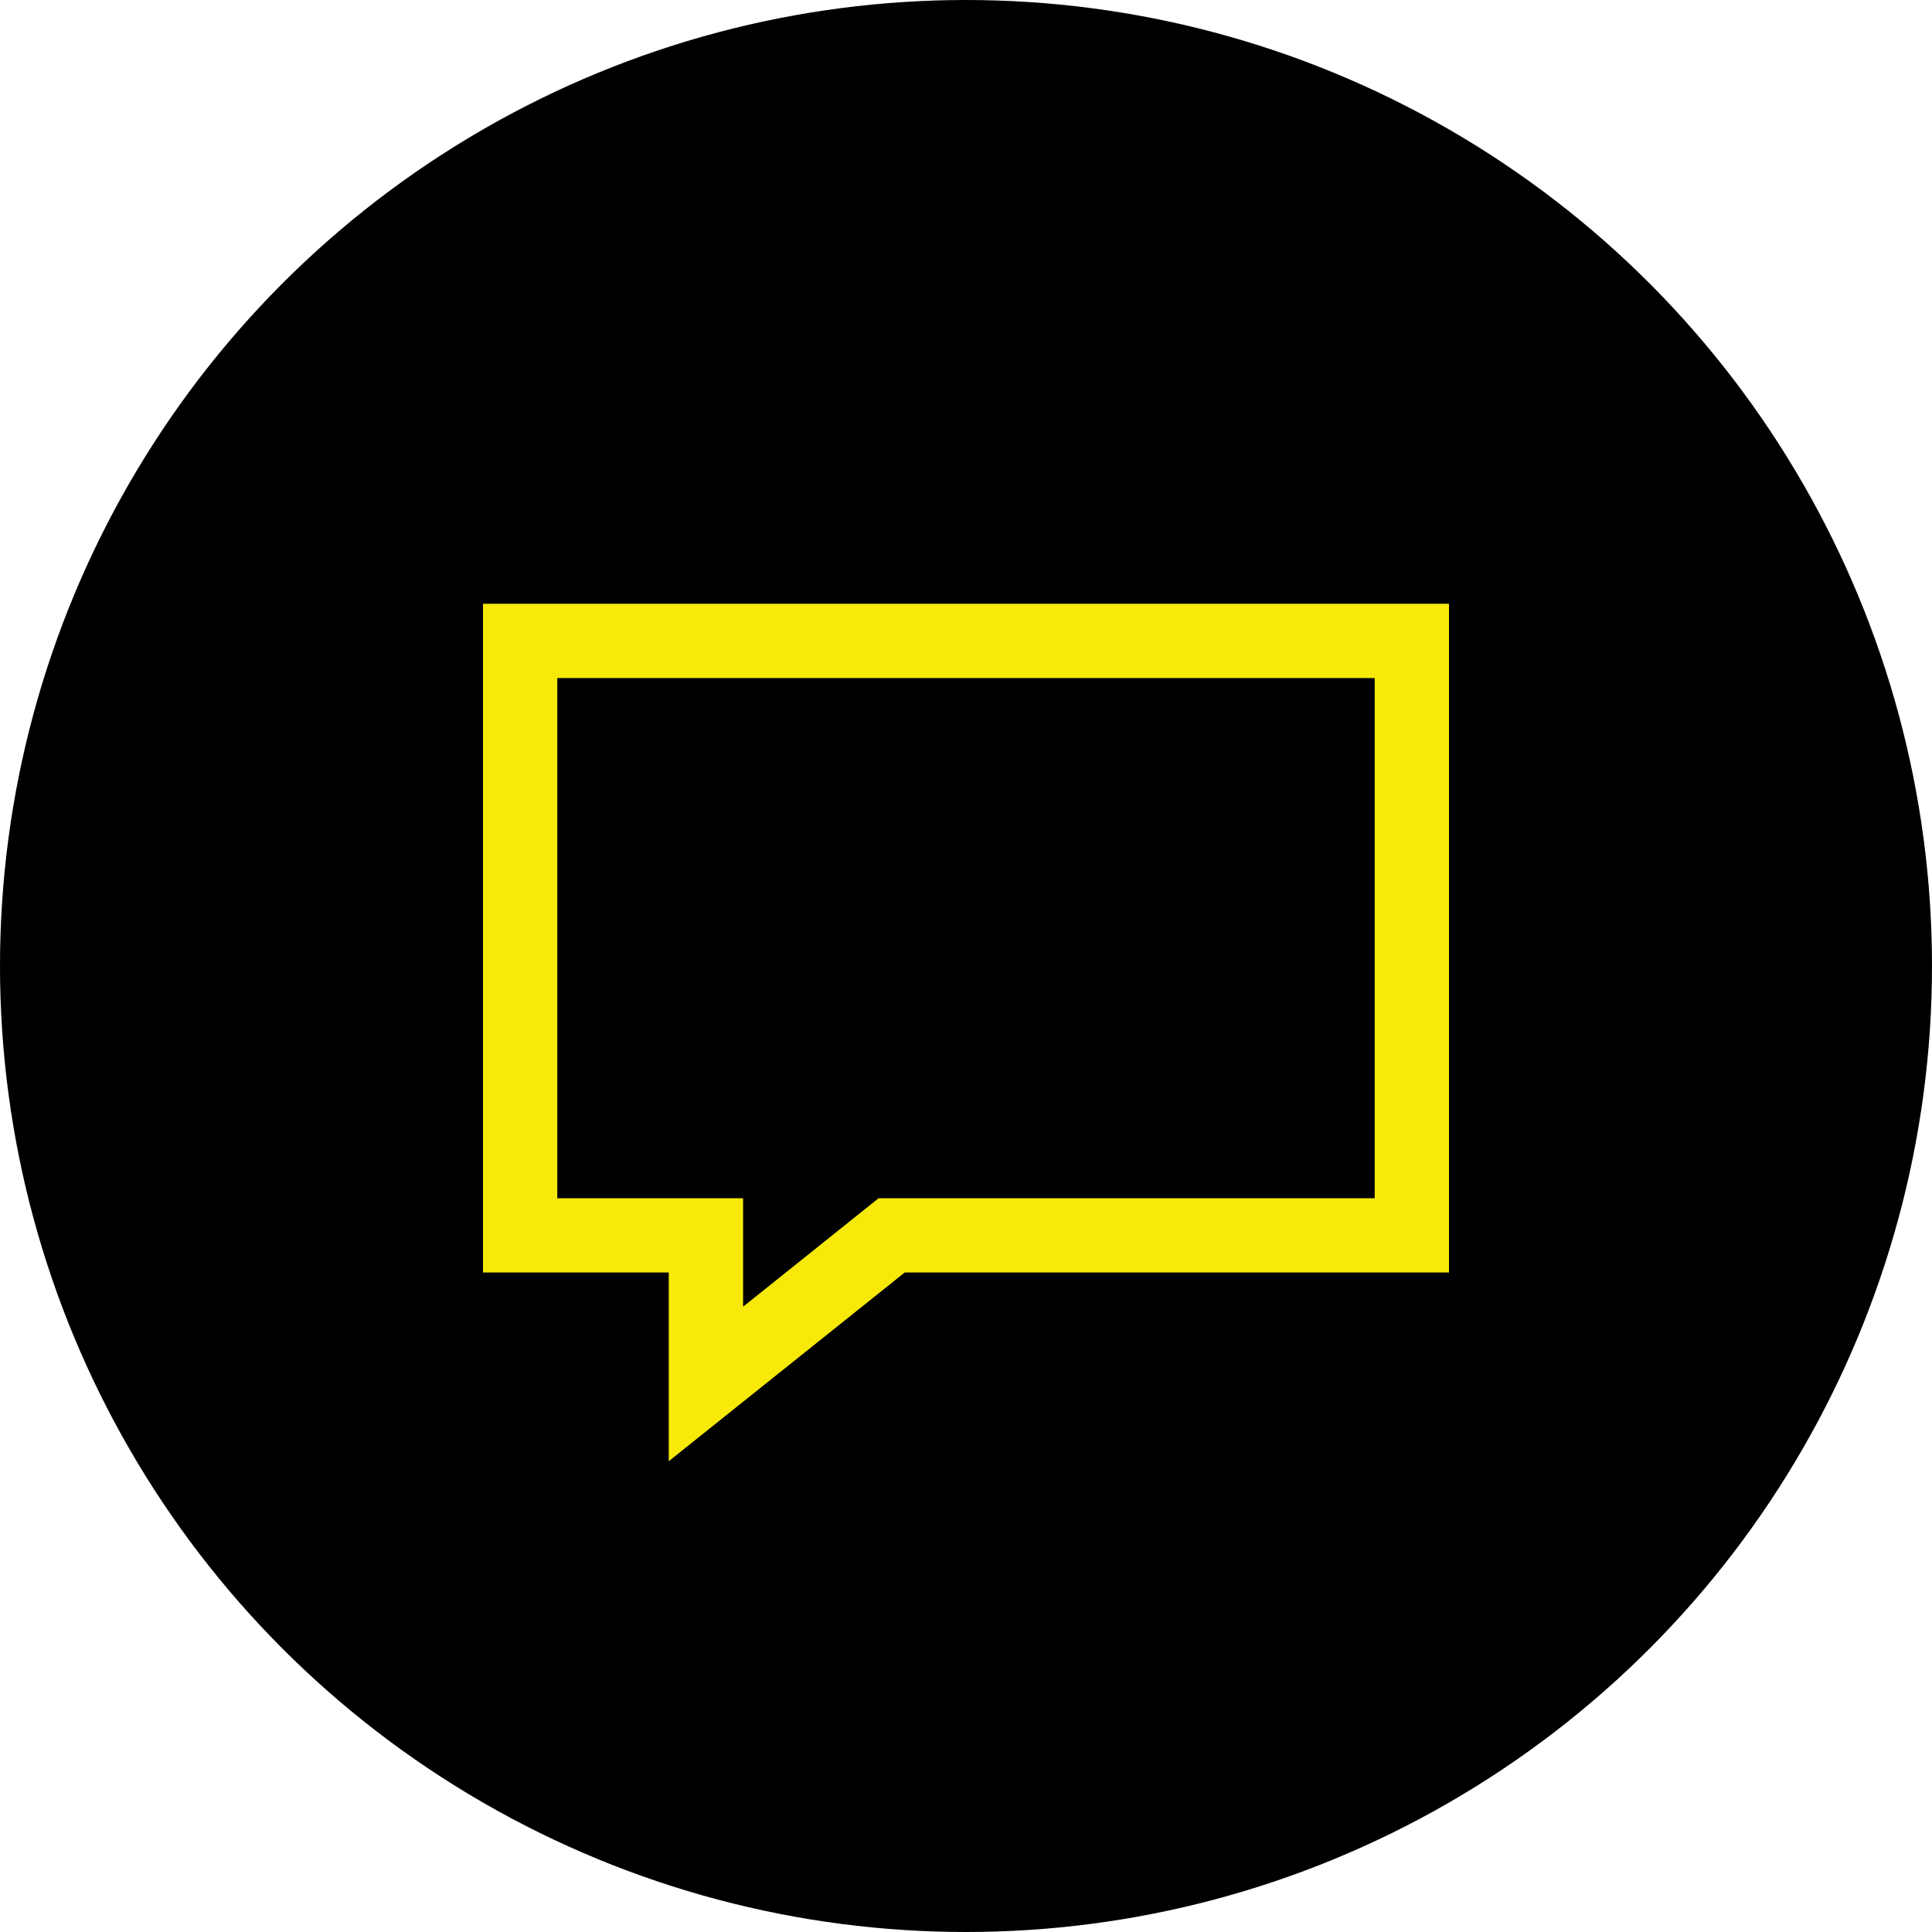 <svg xmlns="http://www.w3.org/2000/svg" width="48" height="48" viewBox="0 0 48 48"><g fill="none" fill-rule="evenodd"><circle cx="24" cy="24" r="24" fill="#000"/><path fill="#F7EA0B" d="M12 15v16.615h4.615v4.688l5.863-4.688H36V15zm1.846 1.846h20.308V29.77H21.829l-3.367 2.694v-2.694h-4.616z"/></g></svg>
